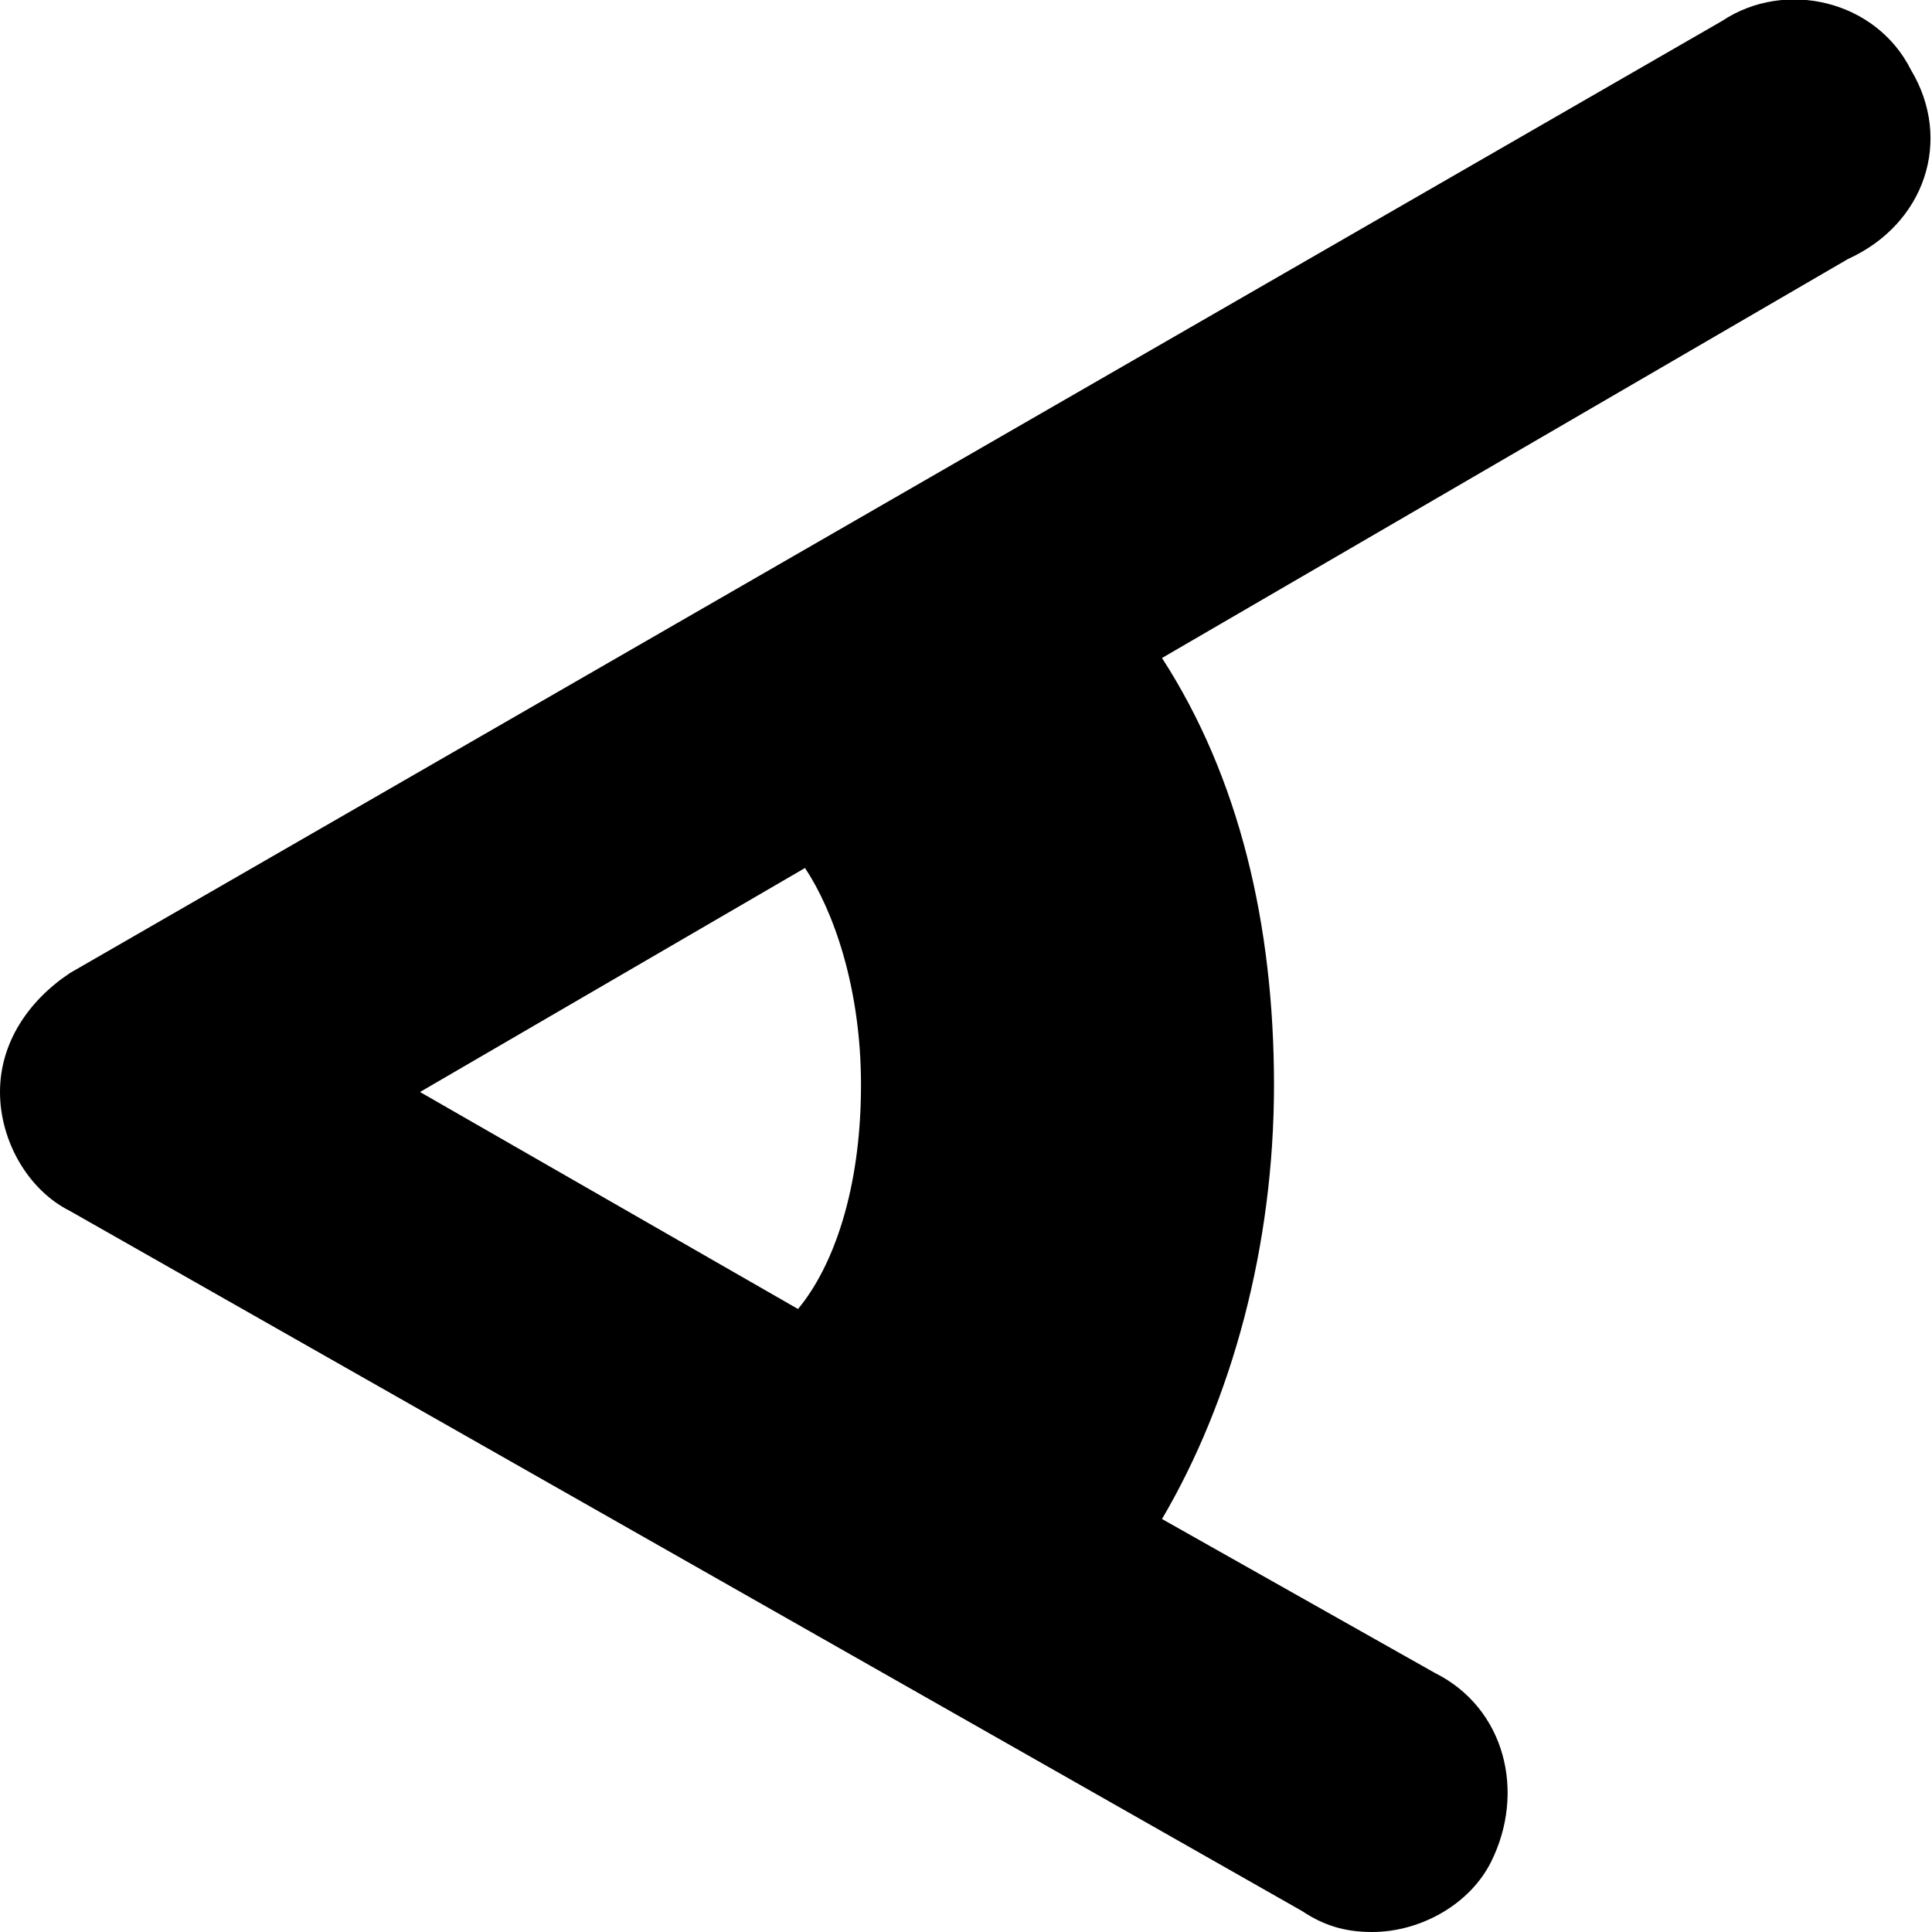 <?xml version="1.0" encoding="UTF-8"?> <svg xmlns="http://www.w3.org/2000/svg" xmlns:xlink="http://www.w3.org/1999/xlink" id="Layer_1" x="0px" y="0px" viewBox="0 0 27.6 27.6" style="enable-background:new 0 0 27.6 27.6;" xml:space="preserve"> <g> <path d="M27.3,1c-0.5-1-1.8-1.3-2.7-0.7L1,13.9c-0.6,0.4-1,1-1,1.7s0.4,1.4,1,1.7l17.6,10c0.3,0.2,0.6,0.3,1,0.3 c0.7,0,1.4-0.4,1.7-1c0.5-1,0.2-2.2-0.8-2.7l-3.9-2.2c1-1.7,1.6-3.9,1.6-6.2c0-2.3-0.5-4.4-1.6-6.1l9.8-5.7C27.5,3.2,27.9,2,27.3,1 z M12.3,15.5c0,1.5-0.4,2.6-0.9,3.2L6,15.6l5.5-3.2C11.9,13,12.3,14.1,12.3,15.5z"></path> </g> </svg> 